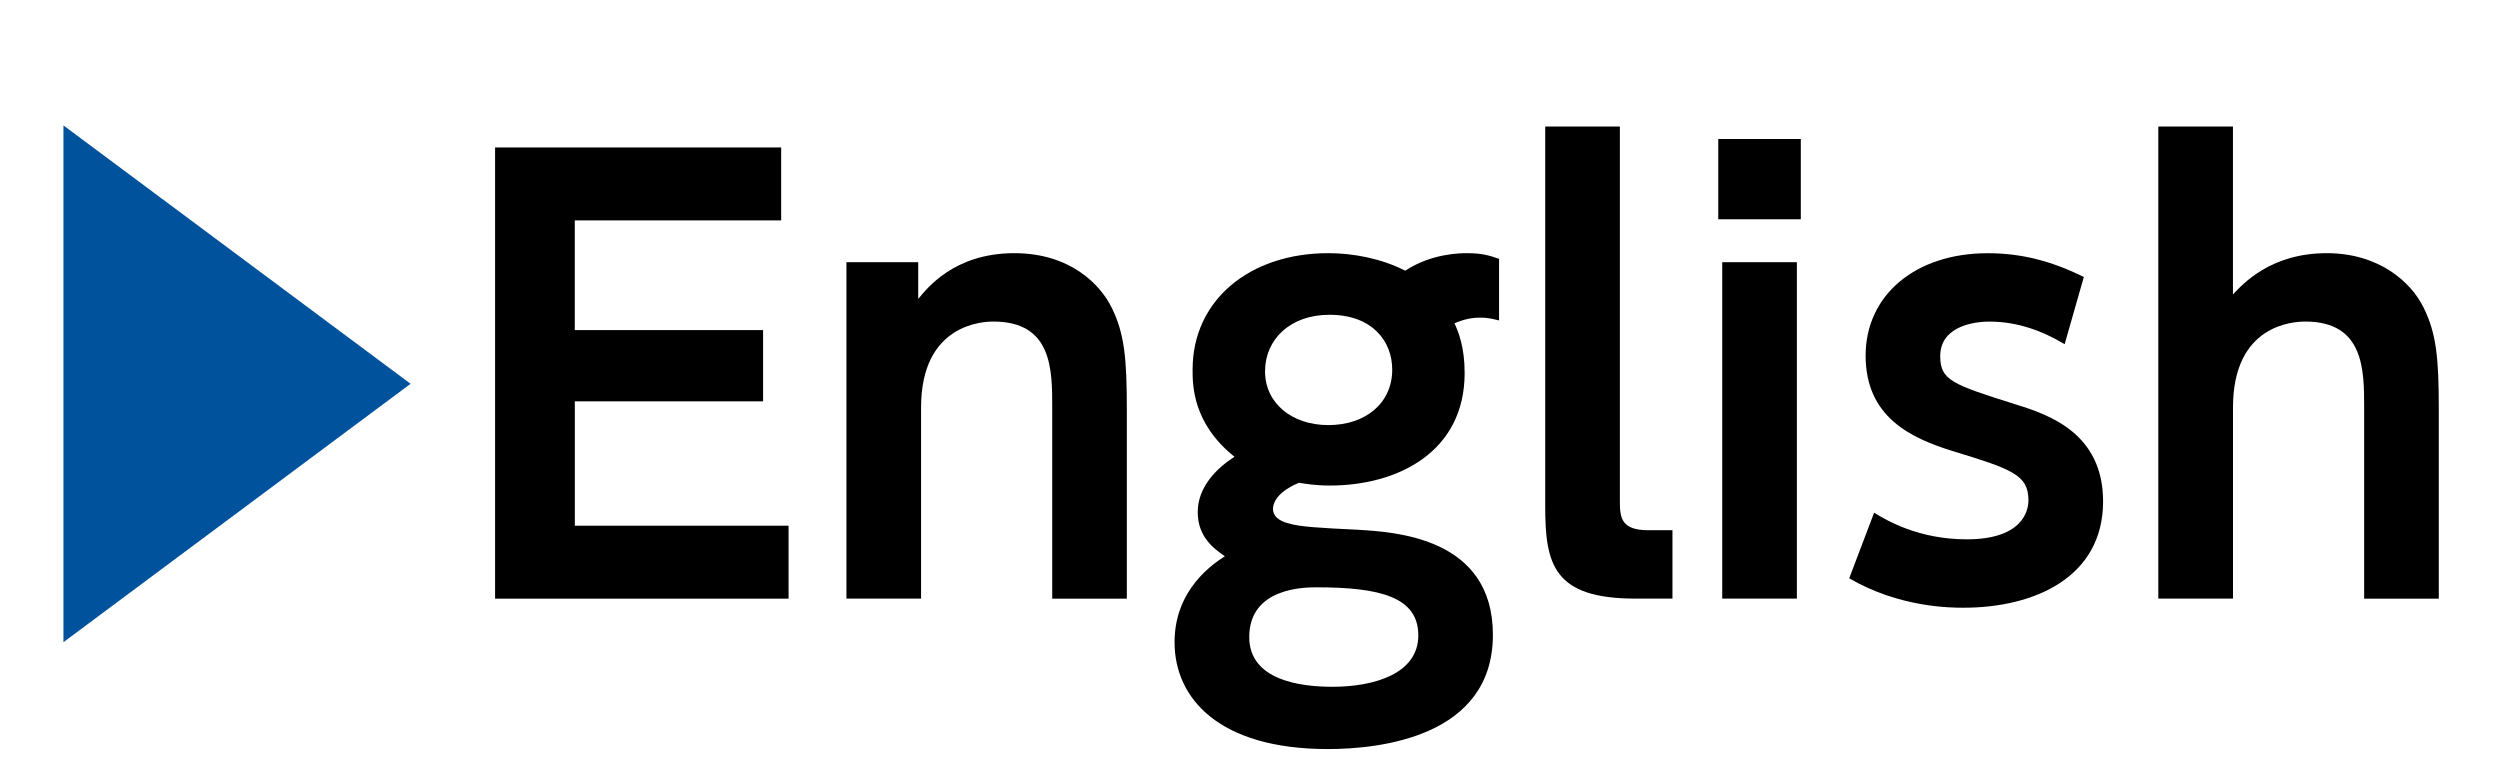 <svg version="1.1" id="btn-english" xmlns="http://www.w3.org/2000/svg" xmlns:xlink="http://www.w3.org/1999/xlink" x="0px" y="0px" viewBox="0 0 56 17" style="enable-background:new 0 0 56 17;" xml:space="preserve" preserveAspectRatio="xMinYMid" width="56" height="17">
<style type="text/css">
	.st0{fill:#00529D;}
</style>
<g>
	<path class="st0" d="M1.421,14.385V2.809l7.776,5.788L1.421,14.385z"/>
	<path d="M17.093,7.394v1.596h-4.217v2.786h4.788v1.634H11.09V3.303h6.408v1.634h-4.623v2.457H17.093z"/>
	<path d="M18.96,13.409V5.874h1.608v0.823c0.19-0.228,0.798-1.026,2.153-1.026c1.266,0,1.938,0.722,2.178,1.216
		c0.291,0.583,0.342,1.152,0.342,2.28v4.243H23.57V9.128c0-0.849,0-1.925-1.317-1.925c-0.215,0-1.621,0.038-1.621,1.925v4.281H18.96
		z"/>
	<path d="M33.581,7.178c-0.114-0.025-0.228-0.063-0.418-0.063c-0.279,0-0.456,0.076-0.583,0.126c0.088,0.19,0.228,0.532,0.228,1.115
		c0,1.773-1.507,2.52-3.014,2.52c-0.329,0-0.544-0.037-0.696-0.062c-0.583,0.24-0.583,0.544-0.583,0.582
		c0,0.229,0.253,0.304,0.354,0.329c0.241,0.076,0.722,0.102,1.52,0.14c0.849,0.051,3.052,0.165,3.052,2.355
		c0,2.293-2.545,2.559-3.698,2.559c-2.444,0-3.433-1.14-3.433-2.394c0-1.19,0.874-1.761,1.127-1.925
		c-0.241-0.165-0.608-0.431-0.608-0.988c0-0.57,0.431-0.988,0.823-1.241c-0.938-0.748-0.938-1.608-0.938-1.951
		c0-1.558,1.279-2.609,3.04-2.609c0.545,0,1.178,0.114,1.723,0.393c0.595-0.393,1.254-0.393,1.38-0.393
		c0.367,0,0.532,0.063,0.722,0.127V7.178z M29.49,13.156c-0.253,0-1.507,0-1.507,1.114c0,0.976,1.165,1.114,1.862,1.114
		c0.937,0,1.925-0.291,1.925-1.152S30.909,13.156,29.49,13.156z M28.337,8.318c0,0.709,0.596,1.204,1.418,1.204
		c0.836,0,1.431-0.494,1.431-1.242c0-0.633-0.443-1.229-1.406-1.229C28.895,7.051,28.337,7.609,28.337,8.318z"/>
	<path d="M37.462,13.409h-0.823c-1.836,0-2.026-0.76-2.026-2.064V2.834h1.672v8.397c0,0.38,0.038,0.646,0.646,0.646h0.532V13.409z"
		/>
	<path d="M40.338,4.911h-1.849V3.113h1.849V4.911z M40.25,13.409h-1.672V5.874h1.672V13.409z"/>
	<path d="M46.248,7.71c-0.507-0.304-1.063-0.506-1.685-0.506c-0.418,0-1.102,0.139-1.102,0.772c0,0.544,0.266,0.633,1.71,1.089
		c0.734,0.228,1.938,0.646,1.938,2.167c0,1.696-1.532,2.381-3.128,2.381c-0.267,0-1.432,0-2.559-0.659l0.558-1.469
		c0.291,0.178,1,0.596,2.077,0.596c1.216,0,1.38-0.608,1.38-0.874c0-0.57-0.367-0.697-1.697-1.103c-0.937-0.291-1.95-0.76-1.95-2.14
		c0-1.342,1.102-2.292,2.735-2.292c0.785,0,1.457,0.19,2.153,0.532L46.248,7.71z"/>
	<path d="M48.346,13.409V2.834h1.672v3.762c0.216-0.228,0.836-0.925,2.103-0.925c1.165,0,1.887,0.646,2.166,1.216
		c0.291,0.583,0.342,1.152,0.342,2.28v4.243h-1.672V9.128c0-0.836,0-1.925-1.317-1.925c-0.266,0-1.621,0.063-1.621,1.925v4.281
		H48.346z"/>
</g>
</svg>
